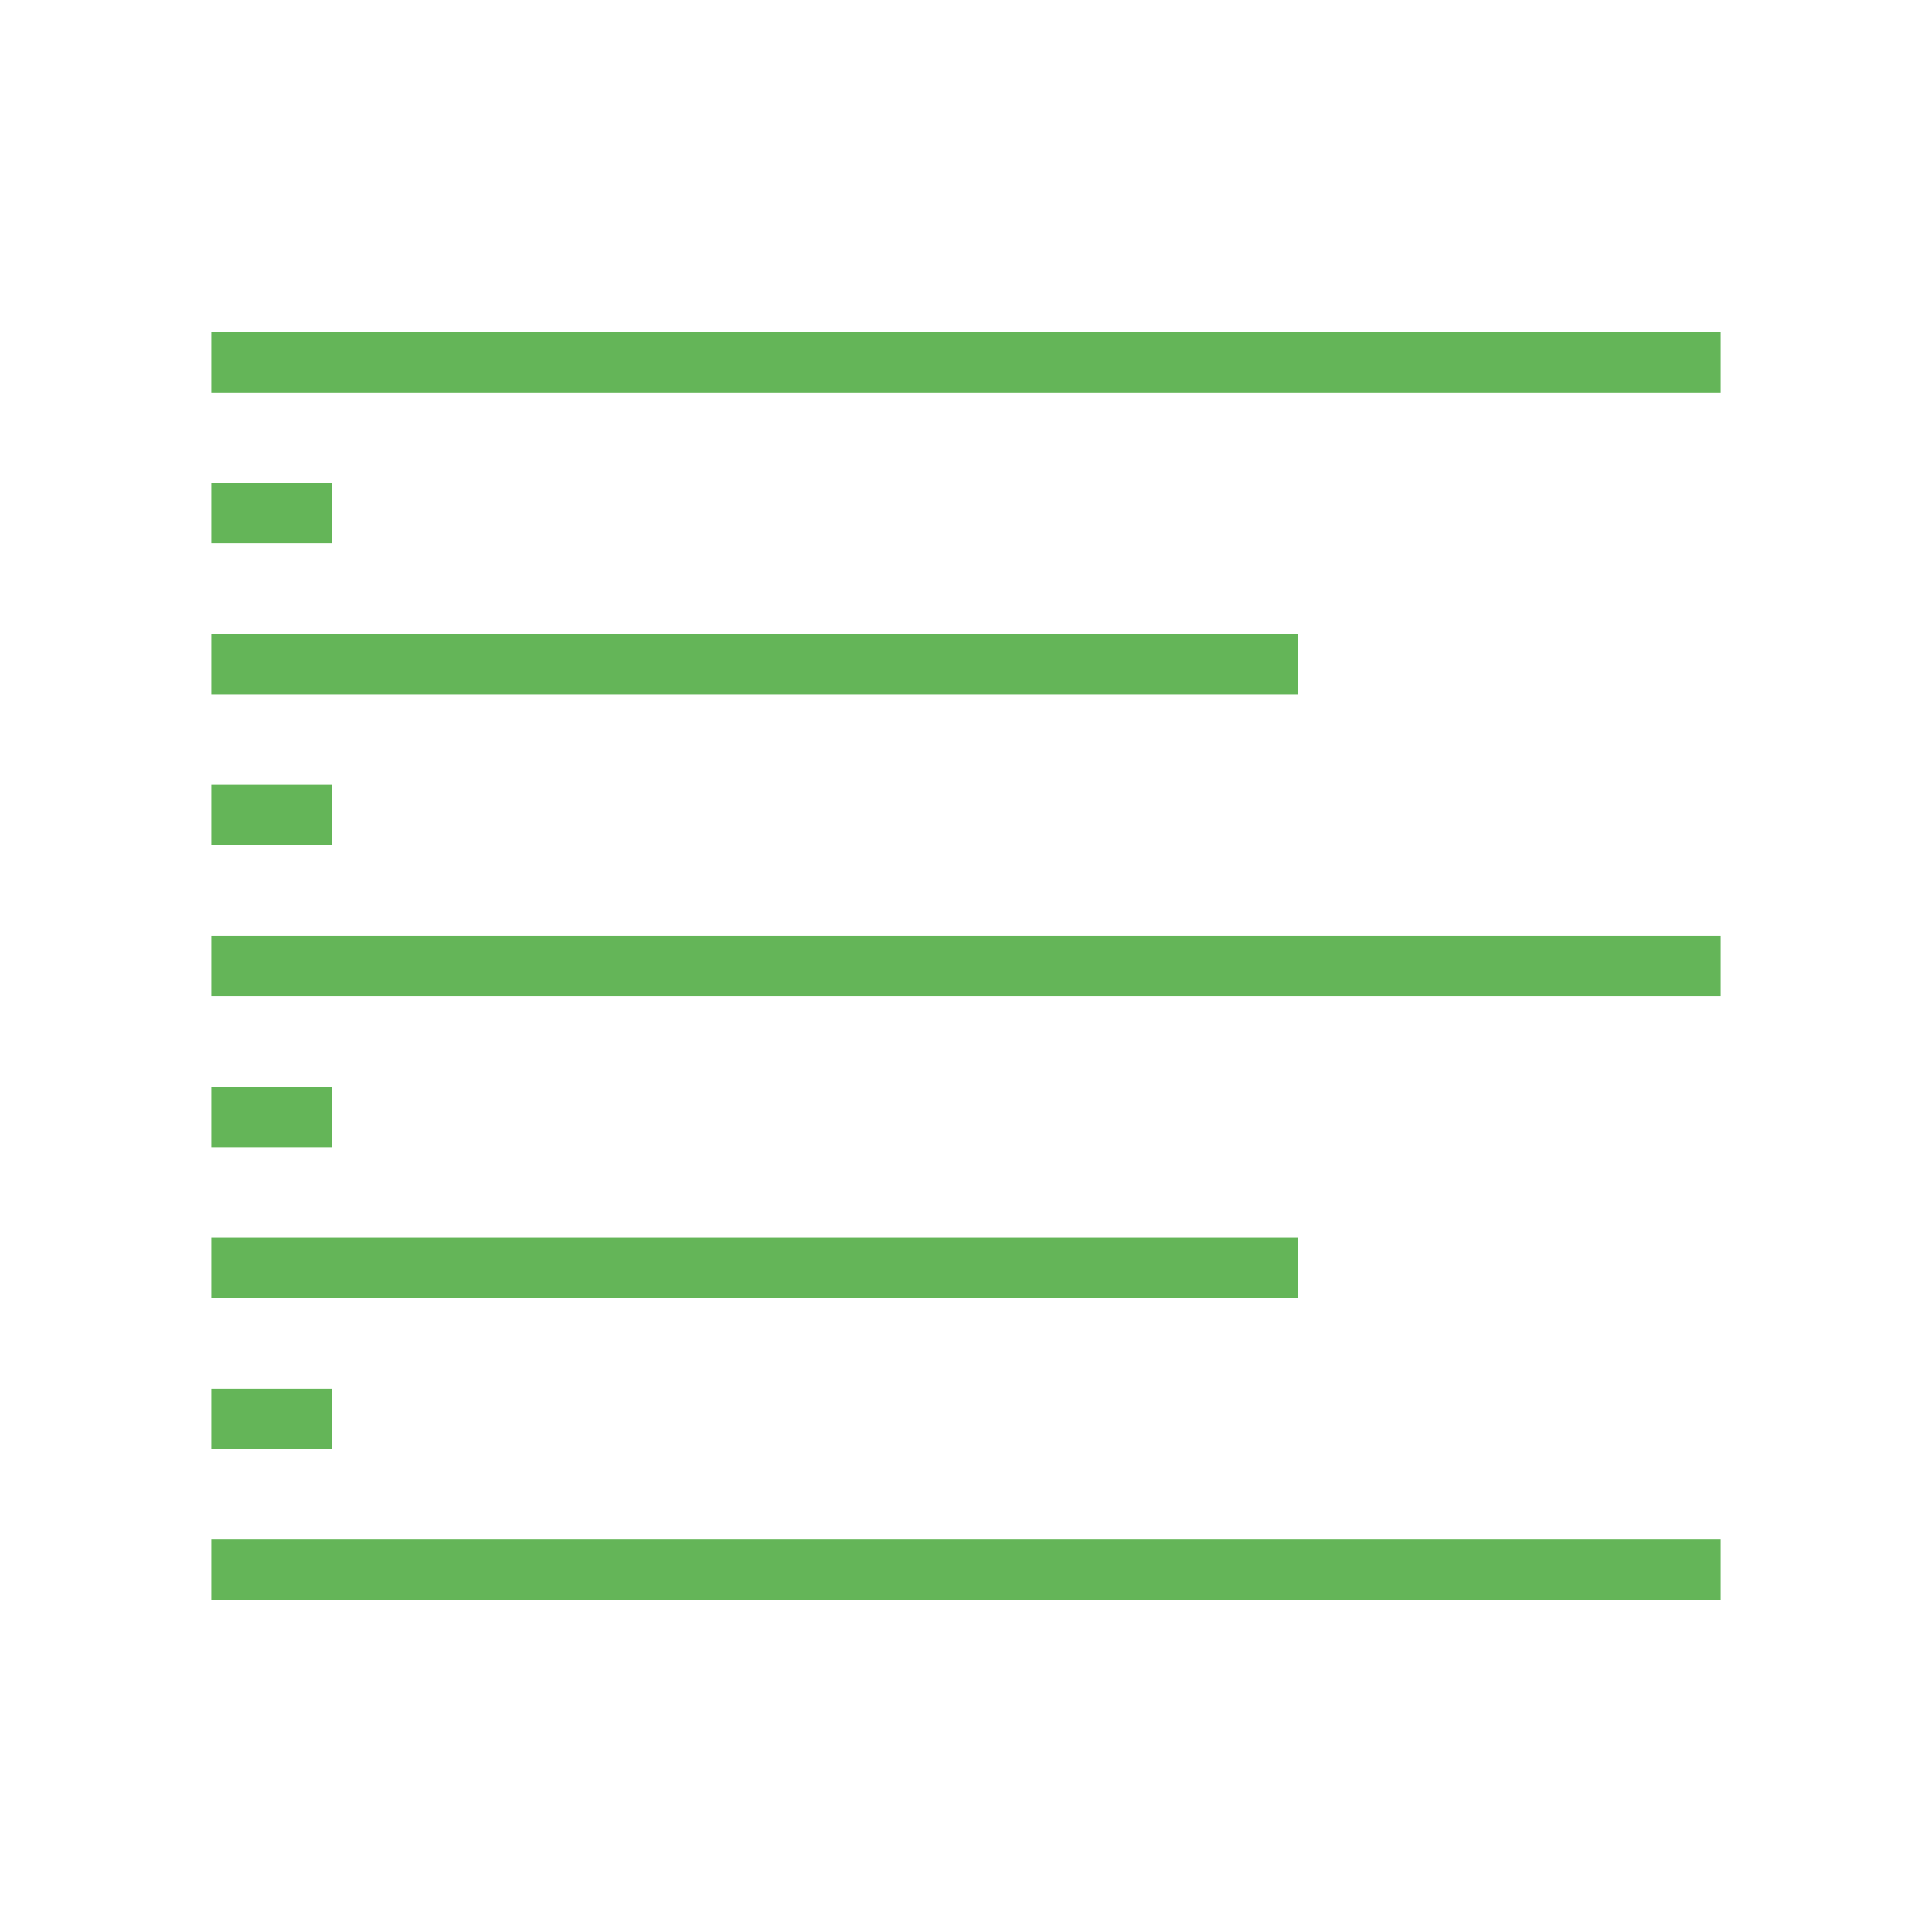 <svg width="64" height="64" viewBox="0 0 64 64" fill="none" xmlns="http://www.w3.org/2000/svg">
<path d="M57 11V13H7V11H57ZM57 31H7V33H57V31ZM43 21H7V23H43V21ZM43 41H7V43H43V41ZM57 51H7V53H57V51Z" fill="#64B558"/>
<path d="M11 16V18H7V16H11ZM11 26V28H7V26H11ZM11 36V38H7V36H11ZM11 46V48H7V46H11Z" fill="#64B558"/>
</svg>
